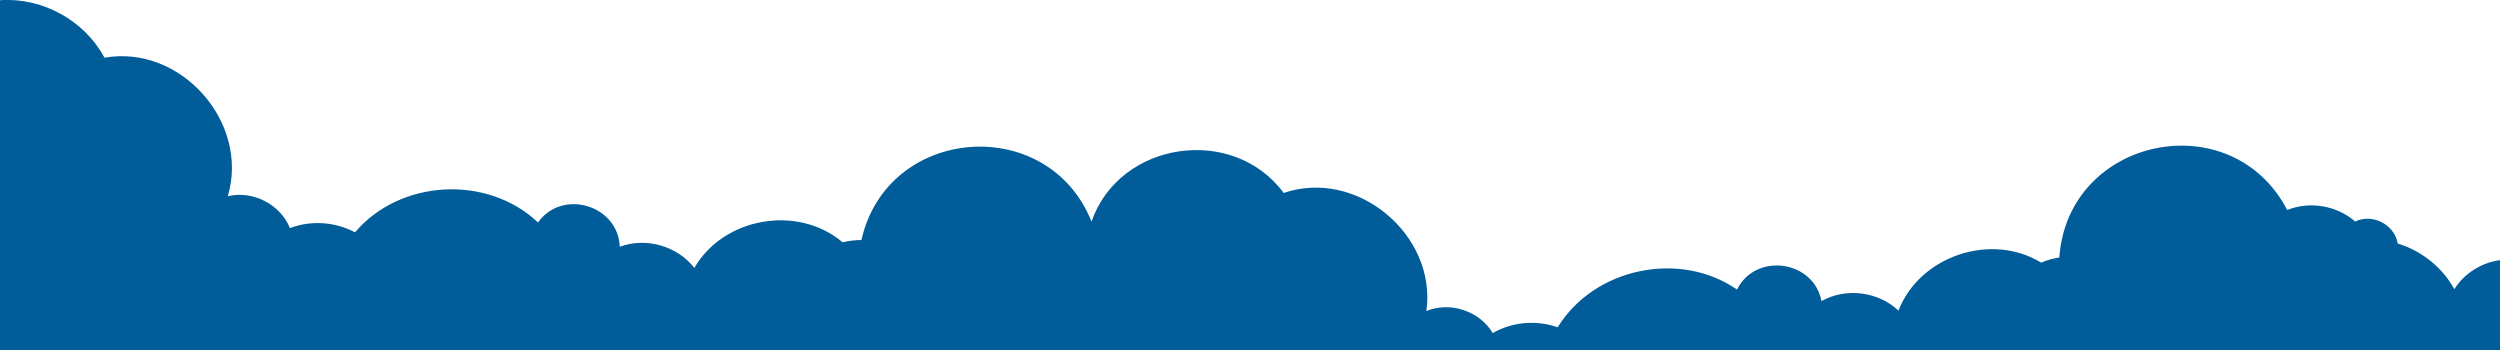 <?xml version="1.0" encoding="UTF-8"?><svg xmlns="http://www.w3.org/2000/svg" width="1920" height="269.04" preserveAspectRatio="none" viewBox="0 0 1920 269.04"><defs><style>.cls-1{fill:#015c9a;}</style></defs><path class="cls-1" d="M0,.16c32.4-2.32,64.93,15.48,80.23,44.16,58.48-10.34,111.59,49.52,94.73,106.36,19.26-4.54,40.25,6.17,47.73,24.51,16.12-6.16,34.75-4.89,49.95,3.25,34.66-40.83,101.71-44.37,140.58-7.58,18.47-26.21,61.59-13.36,62.75,18.66,20.1-7.48,44.12-.7,57.28,16.25,22.57-39,79.53-48.78,113.89-19.68,4.73-1.15,9.57-1.74,14.44-1.75,19.71-87.94,143.21-97.75,176.71-14.17,21.51-61.93,108.81-74.58,147.58-21.97,56.06-19.24,117.76,32.08,109.6,90.66,18.32-7.51,40.77-.07,50.95,16.92,14.97-8.59,33.62-10.22,49.87-4.41,28.05-45.65,93.68-59.41,137.76-28.99,14.24-28.72,58.83-22.63,64.86,8.86,18.65-10.51,43.58-7.43,59.1,7.32,16.39-42.05,71.13-60.33,109.62-36.87,4.44-1.94,9.15-3.2,13.94-3.93,6.45-92.61,132.13-118.76,175.03-36.48,17.3-7,38.1-3.42,52.15,8.84,13.35-6.4,30.23,2.27,32.71,16.9,18.29,5.54,34.24,18.3,43.49,35.05,7.65-12.15,20.83-20.41,35.05-22.27v69.24H0V.16Z"/></svg>